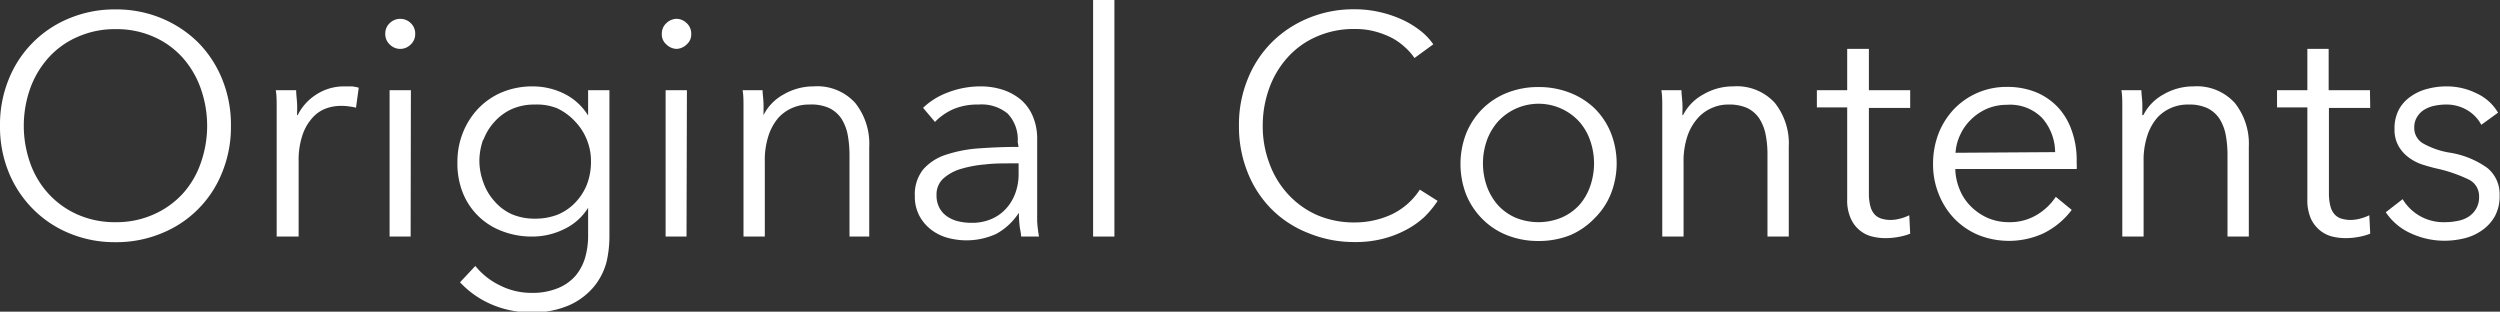<svg xmlns="http://www.w3.org/2000/svg" viewBox="0 0 191.29 23.85"><rect x="0" y="0" width="191.29" height="23.85" fill="#333333" stroke="none"/><defs><style>.cls-1{isolation:isolate;}.cls-2{fill:#fff;}</style></defs><title>ttl-originalContents</title><g id="レイヤー_2" data-name="レイヤー 2"><g id="レイヤー_1-2" data-name="レイヤー 1"><g class="cls-1"><path class="cls-2" d="M17,6.06a9.19,9.19,0,0,1,.67,3.57A9.18,9.18,0,0,1,17,13.19a8.31,8.31,0,0,1-4.66,4.67,9,9,0,0,1-3.5.67,9,9,0,0,1-3.51-.67A8.39,8.39,0,0,1,2.53,16,8.55,8.55,0,0,1,.67,13.19,9.18,9.18,0,0,1,0,9.63,9.19,9.19,0,0,1,.67,6.06,8.39,8.39,0,0,1,5.33,1.39,9,9,0,0,1,8.84.72a9,9,0,0,1,3.5.67,8.7,8.7,0,0,1,2.81,1.85A8.53,8.53,0,0,1,17,6.06Zm-1.63,6.39a8.55,8.55,0,0,0,0-5.65A7.08,7.08,0,0,0,14,4.44a6.41,6.41,0,0,0-2.21-1.61,6.94,6.94,0,0,0-2.93-.6,7,7,0,0,0-2.94.6A6.41,6.41,0,0,0,3.69,4.44,7.08,7.08,0,0,0,2.3,6.8a8.55,8.55,0,0,0,0,5.65A6.84,6.84,0,0,0,3.69,14.8,6.65,6.65,0,0,0,5.9,16.4a7,7,0,0,0,2.94.6,6.94,6.94,0,0,0,2.93-.6A6.65,6.65,0,0,0,14,14.8,6.84,6.84,0,0,0,15.37,12.45Z"/><path class="cls-2" d="M21.17,9.36q0-.45,0-1.17c0-.48,0-.91-.07-1.29h1.56c0,.3.05.63.07,1s0,.67,0,.91h.05a3.93,3.93,0,0,1,1.44-1.59,3.88,3.88,0,0,1,2.15-.61l.57,0a3.28,3.28,0,0,1,.51.1l-.21,1.53a3.48,3.48,0,0,0-.48-.09,3.85,3.85,0,0,0-.67-.05,3.35,3.35,0,0,0-1.25.24,2.64,2.64,0,0,0-1,.75,3.77,3.77,0,0,0-.72,1.32,6,6,0,0,0-.27,1.93V18.1H21.17Z"/><path class="cls-2" d="M31.42,1.76a1.09,1.09,0,0,1,.35.83,1.07,1.07,0,0,1-.35.82,1.12,1.12,0,0,1-1.59,0,1.07,1.07,0,0,1-.35-.82,1.09,1.09,0,0,1,.35-.83,1.15,1.15,0,0,1,1.59,0Zm0,16.34H29.81V6.9h1.63Z"/><path class="cls-2" d="M36.37,20.35a5.42,5.42,0,0,0,1.83,1.46,5.32,5.32,0,0,0,2.46.6,5.13,5.13,0,0,0,2-.35,3.56,3.56,0,0,0,1.36-.94,3.86,3.86,0,0,0,.75-1.4A6,6,0,0,0,45,18V15.9h0a4.34,4.34,0,0,1-1.83,1.63,5.5,5.5,0,0,1-2.41.57,6.27,6.27,0,0,1-2.38-.43,5.16,5.16,0,0,1-3-3A6.08,6.08,0,0,1,35,12.4a6,6,0,0,1,.42-2.25,5.78,5.78,0,0,1,1.17-1.84,5.47,5.47,0,0,1,1.82-1.25,6.08,6.08,0,0,1,2.38-.45,5.42,5.42,0,0,1,2.4.57A4.48,4.48,0,0,1,45,8.84h0V6.9h1.63V18A8.68,8.68,0,0,1,46.42,20a4.94,4.94,0,0,1-.94,1.89,5.23,5.23,0,0,1-1.85,1.43,6.86,6.86,0,0,1-3,.58,7.51,7.51,0,0,1-3-.6A7.12,7.12,0,0,1,35.2,21.6Zm.6-9.67a4.94,4.94,0,0,0-.29,1.68A4.89,4.89,0,0,0,37,14a4.15,4.15,0,0,0,.83,1.39,3.8,3.8,0,0,0,1.33,1,4.4,4.4,0,0,0,1.79.34,4.67,4.67,0,0,0,1.73-.31A4,4,0,0,0,44,15.52a4.34,4.34,0,0,0,.9-1.38,4.86,4.86,0,0,0,.32-1.78A4.38,4.38,0,0,0,44,9.29a4.41,4.41,0,0,0-1.36-1A4.16,4.16,0,0,0,40.92,8a4.24,4.24,0,0,0-1.79.36,4,4,0,0,0-1.33,1A4.15,4.15,0,0,0,37,10.68Z"/><path class="cls-2" d="M52.53,1.76a1.07,1.07,0,0,1,.36.83,1,1,0,0,1-.36.82,1.14,1.14,0,0,1-.79.33A1.16,1.16,0,0,1,51,3.41a1,1,0,0,1-.36-.82A1.07,1.07,0,0,1,51,1.76a1.15,1.15,0,0,1,.79-.32A1.13,1.13,0,0,1,52.53,1.76Zm0,16.34H50.93V6.9h1.63Z"/><path class="cls-2" d="M58.35,6.9c0,.3.06.63.07,1s0,.67,0,.91h0a3.7,3.7,0,0,1,1.55-1.59,4.53,4.53,0,0,1,2.28-.61,3.91,3.91,0,0,1,3.19,1.27,5,5,0,0,1,1.07,3.35V18.1H65V11.9a8.58,8.58,0,0,0-.14-1.6,3.54,3.54,0,0,0-.49-1.24,2.37,2.37,0,0,0-.94-.8A3.35,3.35,0,0,0,61.92,8,3.15,3.15,0,0,0,59.57,9a4,4,0,0,0-.76,1.36,6,6,0,0,0-.29,2V18.1H56.89V9.36c0-.3,0-.69,0-1.17s0-.91-.07-1.29Z"/><path class="cls-2" d="M77.87,10.87a2.86,2.86,0,0,0-.77-2.18A3.13,3.13,0,0,0,74.87,8,4.74,4.74,0,0,0,73,8.33a4.42,4.42,0,0,0-1.46,1l-.91-1.08a5.47,5.47,0,0,1,1.83-1.15A6.93,6.93,0,0,1,75,6.61a5.46,5.46,0,0,1,1.7.25,4.14,4.14,0,0,1,1.39.75,3.41,3.41,0,0,1,.93,1.27,4.38,4.38,0,0,1,.34,1.8v4.91c0,.43,0,.88,0,1.34a9.91,9.91,0,0,0,.14,1.17H78.13c0-.27-.09-.56-.12-.88s-.05-.63-.05-.94h0a4.82,4.82,0,0,1-1.74,1.62,5.48,5.48,0,0,1-3.66.31,3.59,3.59,0,0,1-1.25-.59,3.26,3.26,0,0,1-.93-1.05A3.1,3.1,0,0,1,70,15a3.05,3.05,0,0,1,.65-2.05,3.93,3.93,0,0,1,1.76-1.12,10.25,10.25,0,0,1,2.53-.48c1-.07,1.94-.11,3-.11Zm-.48,1.63c-.67,0-1.35,0-2,.08a9,9,0,0,0-1.85.34,3.49,3.49,0,0,0-1.35.73,1.64,1.64,0,0,0-.53,1.27,2,2,0,0,0,.23,1,1.84,1.84,0,0,0,.61.66,2.57,2.57,0,0,0,.85.36,4.33,4.33,0,0,0,1,.11,3.73,3.73,0,0,0,1.53-.3,3.2,3.2,0,0,0,1.12-.81,3.56,3.56,0,0,0,.7-1.19,4.18,4.18,0,0,0,.24-1.41V12.5Z"/><path class="cls-2" d="M85.27,18.1H83.64V0h1.63Z"/></g><g class="cls-1"><path class="cls-2" d="M110,15.37a7.4,7.4,0,0,1-1,1.22,6.48,6.48,0,0,1-1.42,1,7.75,7.75,0,0,1-1.77.68,8.28,8.28,0,0,1-2.12.25,9.15,9.15,0,0,1-3.54-.67A8.2,8.2,0,0,1,97.29,16a8.33,8.33,0,0,1-1.83-2.82,9.36,9.36,0,0,1-.66-3.56,9.19,9.19,0,0,1,.67-3.57,8.38,8.38,0,0,1,1.85-2.82,8.59,8.59,0,0,1,2.81-1.85,9,9,0,0,1,3.5-.67,8.48,8.48,0,0,1,1.83.19,8.79,8.79,0,0,1,1.69.54,6.8,6.8,0,0,1,1.44.84,4.73,4.73,0,0,1,1.08,1.11l-1.44,1.05a4.29,4.29,0,0,0-.71-.81,4.78,4.78,0,0,0-1-.72,6.5,6.5,0,0,0-1.3-.5,5.7,5.7,0,0,0-1.52-.19,7,7,0,0,0-3,.6,6.41,6.41,0,0,0-2.21,1.61A7.08,7.08,0,0,0,97.1,6.8a8.33,8.33,0,0,0-.48,2.83,8,8,0,0,0,.49,2.82,7,7,0,0,0,1.4,2.36,6.66,6.66,0,0,0,2.21,1.62,7.11,7.11,0,0,0,2.94.59,6.72,6.72,0,0,0,2.77-.59,5.27,5.27,0,0,0,2.21-1.92Z"/><path class="cls-2" d="M123.25,10.15a6.36,6.36,0,0,1,0,4.7A5.49,5.49,0,0,1,122,16.71,5.6,5.6,0,0,1,120.13,18a6.51,6.51,0,0,1-2.42.44,6.43,6.43,0,0,1-2.39-.44,5.5,5.5,0,0,1-1.89-1.24,5.67,5.67,0,0,1-1.24-1.86,6.5,6.5,0,0,1,0-4.7,5.71,5.71,0,0,1,1.24-1.87,5.62,5.62,0,0,1,1.89-1.23,6.43,6.43,0,0,1,2.39-.44,6.51,6.51,0,0,1,2.42.44A5.72,5.72,0,0,1,122,8.28,5.53,5.53,0,0,1,123.25,10.15Zm-1.58,4.11a5.31,5.31,0,0,0,0-3.52,4.3,4.3,0,0,0-.84-1.44,4.22,4.22,0,0,0-6.21,0,4.5,4.5,0,0,0-.85,1.44,5.31,5.31,0,0,0,0,3.52,4.5,4.5,0,0,0,.85,1.44,4,4,0,0,0,1.33.95,4.63,4.63,0,0,0,3.53,0,4,4,0,0,0,1.35-.95A4.3,4.3,0,0,0,121.67,14.26Z"/><path class="cls-2" d="M128.66,6.9c0,.3.05.63.07,1s0,.67,0,.91h.05a3.73,3.73,0,0,1,1.56-1.59,4.47,4.47,0,0,1,2.27-.61,3.93,3.93,0,0,1,3.2,1.27,5,5,0,0,1,1.06,3.35V18.1h-1.63V11.9a7.81,7.81,0,0,0-.14-1.6,3.54,3.54,0,0,0-.49-1.24,2.34,2.34,0,0,0-.93-.8A3.42,3.42,0,0,0,132.22,8a3,3,0,0,0-1.25.27,3,3,0,0,0-1.09.8,4,4,0,0,0-.77,1.36,6,6,0,0,0-.29,2V18.1h-1.63V9.36c0-.3,0-.69,0-1.17s0-.91-.07-1.29Z"/><path class="cls-2" d="M146.16,8.26H143V14.8a3.73,3.73,0,0,0,.12,1,1.45,1.45,0,0,0,.34.63,1.23,1.23,0,0,0,.54.31,2.41,2.41,0,0,0,.67.09,3,3,0,0,0,.71-.1,3.55,3.55,0,0,0,.71-.26l.07,1.41a4.62,4.62,0,0,1-.9.25,5.38,5.38,0,0,1-1,.09,4.05,4.05,0,0,1-1-.12,2.36,2.36,0,0,1-.94-.46,2.41,2.41,0,0,1-.7-.91,3.39,3.39,0,0,1-.28-1.51v-7h-2.32V6.9h2.32V3.74H143V6.9h3.16Z"/><path class="cls-2" d="M158.9,12.16v.36a2.93,2.93,0,0,1,0,.41h-9.29a4.38,4.38,0,0,0,.34,1.58,3.84,3.84,0,0,0,.86,1.29,4.28,4.28,0,0,0,1.29.88,4.09,4.09,0,0,0,1.61.32,4,4,0,0,0,2.19-.59,4.43,4.43,0,0,0,1.4-1.35l1.22,1a6,6,0,0,1-2.22,1.82,6.33,6.33,0,0,1-4.9.11,5.58,5.58,0,0,1-1.84-1.24,5.73,5.73,0,0,1-1.2-1.86,6,6,0,0,1-.45-2.35,6.42,6.42,0,0,1,.43-2.35,5.77,5.77,0,0,1,1.2-1.87,5.54,5.54,0,0,1,4-1.67,5.83,5.83,0,0,1,2.33.44,4.9,4.9,0,0,1,1.67,1.2,5.06,5.06,0,0,1,1,1.76A6.59,6.59,0,0,1,158.9,12.16Zm-1.65-.52a4,4,0,0,0-1-2.62,3.44,3.44,0,0,0-2.7-1,3.8,3.8,0,0,0-1.51.3,4,4,0,0,0-1.22.82,3.84,3.84,0,0,0-.83,1.17,3.71,3.71,0,0,0-.36,1.38Z"/><path class="cls-2" d="M163.85,6.9c0,.3.06.63.07,1s0,.67,0,.91H164a3.7,3.7,0,0,1,1.55-1.59,4.53,4.53,0,0,1,2.28-.61A3.91,3.91,0,0,1,171,7.88a5,5,0,0,1,1.07,3.35V18.1h-1.63V11.9a8.58,8.58,0,0,0-.14-1.6,3.54,3.54,0,0,0-.49-1.24,2.37,2.37,0,0,0-.94-.8A3.35,3.35,0,0,0,167.42,8,3.15,3.15,0,0,0,165.07,9a4,4,0,0,0-.76,1.36,6,6,0,0,0-.29,2V18.1h-1.63V9.36c0-.3,0-.69,0-1.17s0-.91-.07-1.29Z"/><path class="cls-2" d="M181.36,8.26H178.2V14.8a3.73,3.73,0,0,0,.12,1,1.45,1.45,0,0,0,.34.63,1.13,1.13,0,0,0,.54.31,2.41,2.41,0,0,0,.67.09,3,3,0,0,0,.71-.1,3.55,3.55,0,0,0,.71-.26l.07,1.41a4.62,4.62,0,0,1-.9.25,5.38,5.38,0,0,1-1,.09,4.2,4.2,0,0,1-1-.12,2.39,2.39,0,0,1-.93-.46,2.53,2.53,0,0,1-.71-.91,3.55,3.55,0,0,1-.27-1.51v-7h-2.32V6.9h2.32V3.74h1.63V6.9h3.16Z"/><path class="cls-2" d="M189.86,9.55a2.88,2.88,0,0,0-1.09-1.13A3.12,3.12,0,0,0,187.1,8a4.29,4.29,0,0,0-.86.1,2.39,2.39,0,0,0-.77.31,1.64,1.64,0,0,0-.53.55,1.46,1.46,0,0,0-.21.79,1.36,1.36,0,0,0,.65,1.21,6.15,6.15,0,0,0,2,.71,6.77,6.77,0,0,1,2.94,1.18,2.58,2.58,0,0,1,.94,2.1,3.2,3.2,0,0,1-.37,1.61,3.26,3.26,0,0,1-1,1.08,3.93,3.93,0,0,1-1.35.6,6.51,6.51,0,0,1-1.52.18,6.1,6.1,0,0,1-2.47-.53,4.53,4.53,0,0,1-2-1.65l1.29-1A3.64,3.64,0,0,0,187.06,17a4.65,4.65,0,0,0,1-.1,2.24,2.24,0,0,0,.84-.33,1.74,1.74,0,0,0,.79-1.53,1.41,1.41,0,0,0-.85-1.33,11.2,11.2,0,0,0-2.46-.83c-.33-.08-.69-.18-1.06-.3a3.62,3.62,0,0,1-1-.52,2.89,2.89,0,0,1-.79-.88,2.52,2.52,0,0,1-.31-1.31,3.08,3.08,0,0,1,.33-1.48,2.88,2.88,0,0,1,.9-1,3.85,3.85,0,0,1,1.28-.59,5.61,5.61,0,0,1,1.48-.19,5.11,5.11,0,0,1,2.28.53,3.67,3.67,0,0,1,1.65,1.48Z"/></g></g></g></svg>